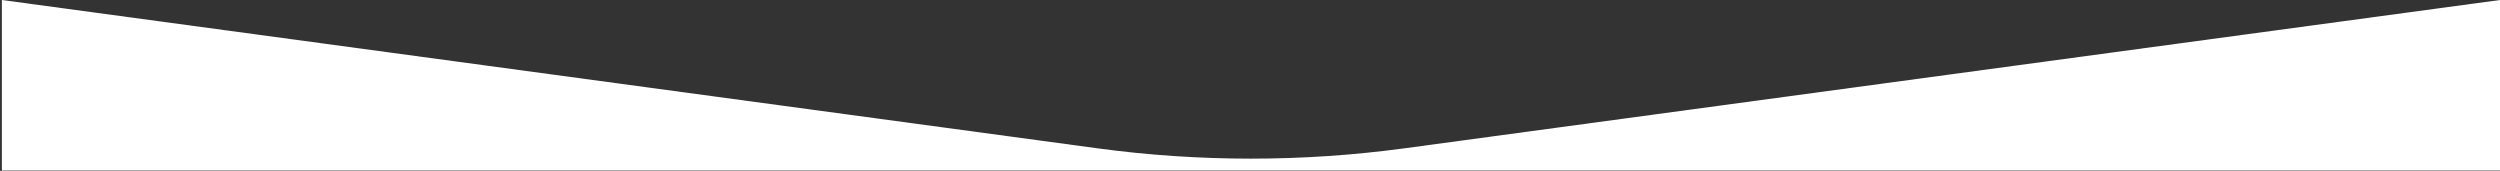 <?xml version="1.0" encoding="utf-8"?>
<!-- Generator: Adobe Illustrator 26.0.2, SVG Export Plug-In . SVG Version: 6.00 Build 0)  -->
<svg version="1.1" id="Layer_1" xmlns="http://www.w3.org/2000/svg" xmlns:xlink="http://www.w3.org/1999/xlink" x="0px" y="0px"
	 viewBox="0 0 1920 131.22" style="enable-background:new 0 0 1920 131.22;" xml:space="preserve">
<rect x="0" y="0" width="1920" height="131.22" fill="#333333" stroke="none"/>
<style type="text/css">
	.st0{fill:#FFFFFF;}
</style>
<path id="XMLID_00000008137891543856529150000007764534107793236899_" class="st0" d="M1.44,130.97V0l841.71,113.95
	c38.77,5.24,78.13,7.88,117.57,7.89c39.44-0.01,78.8-2.65,117.57-7.89L1920,0v130.97L1.44,130.97L1.44,130.97z"/>
</svg>
